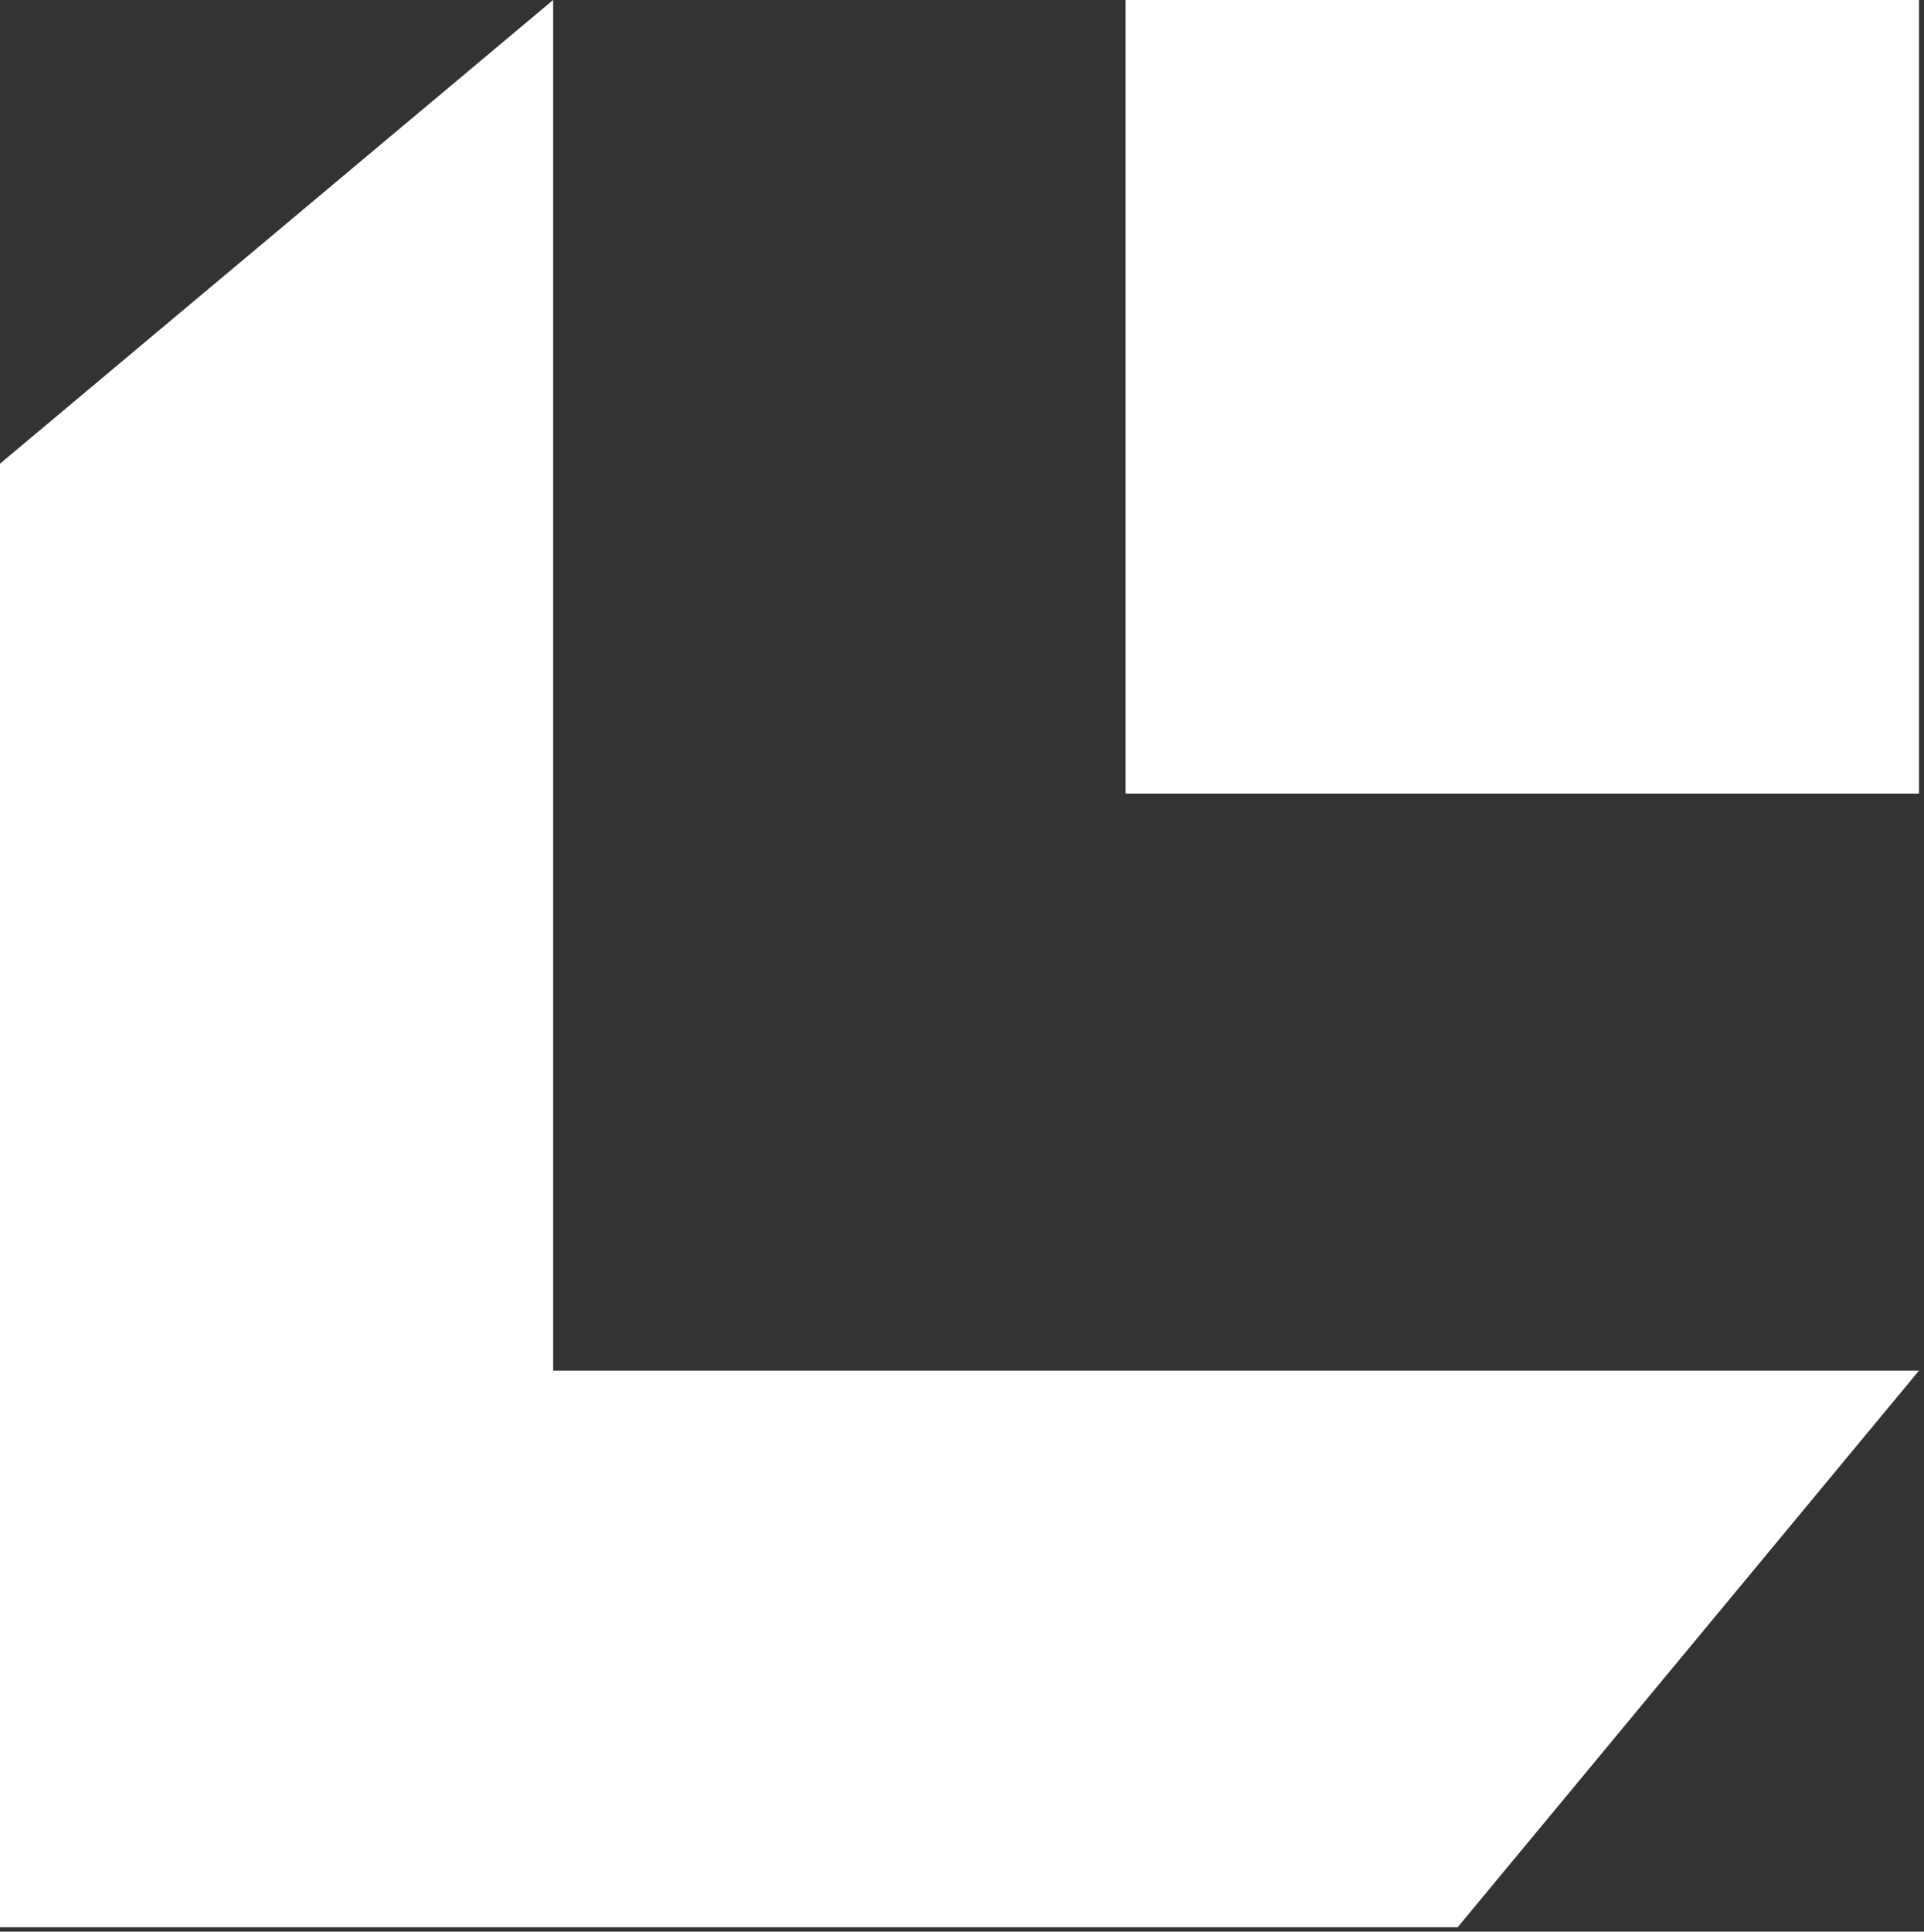<svg width="262" height="263" viewBox="0 0 262 263" fill="none" xmlns="http://www.w3.org/2000/svg">
<rect x="0" y="0" width="262" height="263" fill="#333333" stroke="none"/>
<path d="M261.317 0H153.27V108.047H261.317V0Z" fill="white"/>
<path fill-rule="evenodd" clip-rule="evenodd" d="M0 262.4V63.13L75.324 0V186.613H261.32L198.499 262.4H0Z" fill="white"/>
</svg>
